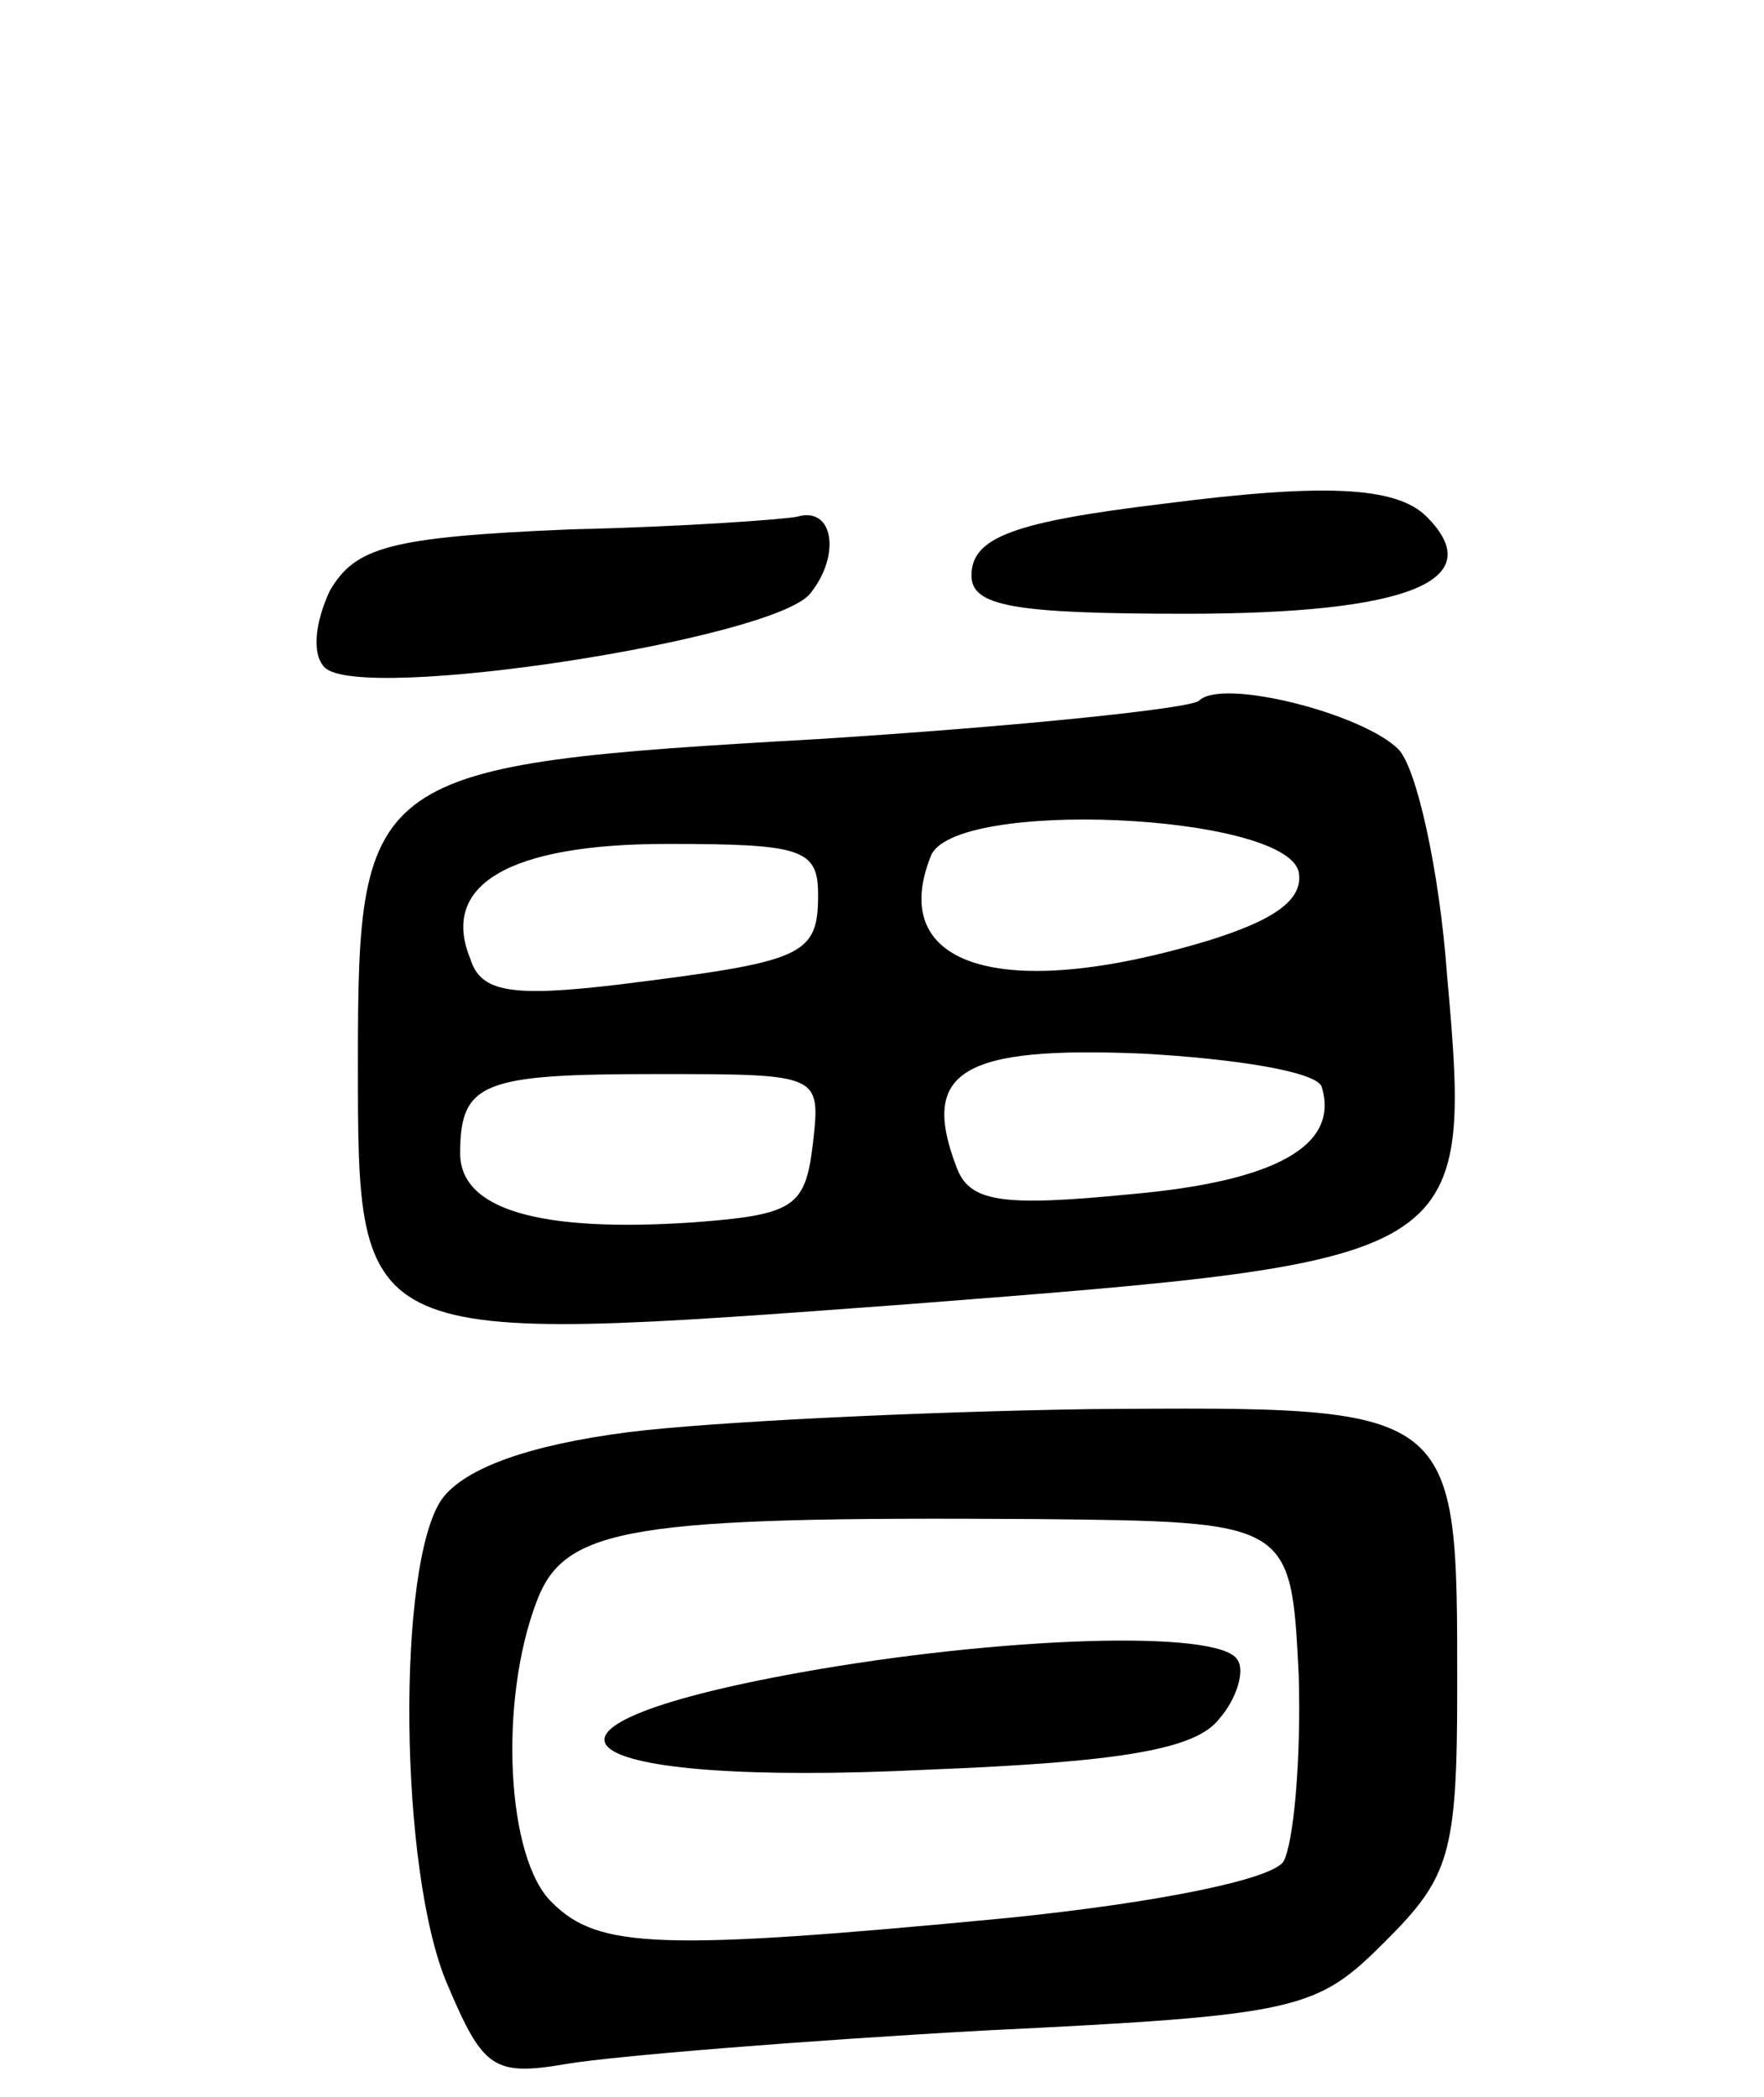 <svg version="1.0" xmlns="http://www.w3.org/2000/svg" width="69" height="82" viewBox="0 0 69 82" ><g transform="translate(0,82) scale(0.1,-0.1)" ><path d="M455 623 c-58 -7 -75 -13 -75 -28 0 -12 16 -15 84 -15 87 0 119 13 94 38 -12 12 -41 13 -103 5z"/><path d="M223 613 c-71 -3 -84 -7 -94 -24 -6 -13 -7 -25 -2 -30 14 -14 176 11 190 29 12 15 9 34 -5 30 -4 -1 -44 -4 -89 -5z"/><path d="M469 546 c-3 -3 -70 -10 -149 -15 -176 -10 -180 -13 -180 -126 0 -112 -1 -111 215 -95 219 17 221 17 211 129 -3 41 -12 81 -19 88 -14 14 -69 28 -78 19z m39 -67 c2 -11 -10 -19 -36 -27 -80 -24 -125 -10 -108 33 8 23 139 17 144 -6z m-188 -9 c0 -24 -6 -26 -78 -35 -42 -5 -54 -3 -58 10 -12 29 15 45 77 45 53 0 59 -2 59 -20z m197 -75 c7 -23 -18 -37 -75 -42 -51 -5 -63 -3 -68 11 -14 37 2 47 73 44 36 -2 68 -7 70 -13z m-199 -22 c-3 -25 -7 -28 -47 -31 -60 -4 -91 5 -91 27 0 28 9 31 77 31 64 0 64 0 61 -27z"/><path d="M246 260 c-39 -5 -64 -14 -73 -26 -18 -25 -17 -146 2 -190 14 -33 18 -36 47 -31 18 3 91 9 163 13 124 6 130 8 157 35 25 25 28 34 28 99 0 111 1 110 -143 109 -67 -1 -149 -5 -181 -9z m262 -95 c1 -33 -2 -66 -6 -73 -5 -7 -49 -16 -108 -22 -136 -13 -160 -12 -178 6 -18 17 -21 79 -6 118 11 29 37 33 195 32 100 -1 100 -1 103 -61z"/><path d="M313 166 c-122 -22 -93 -45 50 -38 76 3 105 8 114 20 7 8 10 19 7 23 -7 12 -93 9 -171 -5z"/></g></svg> 

